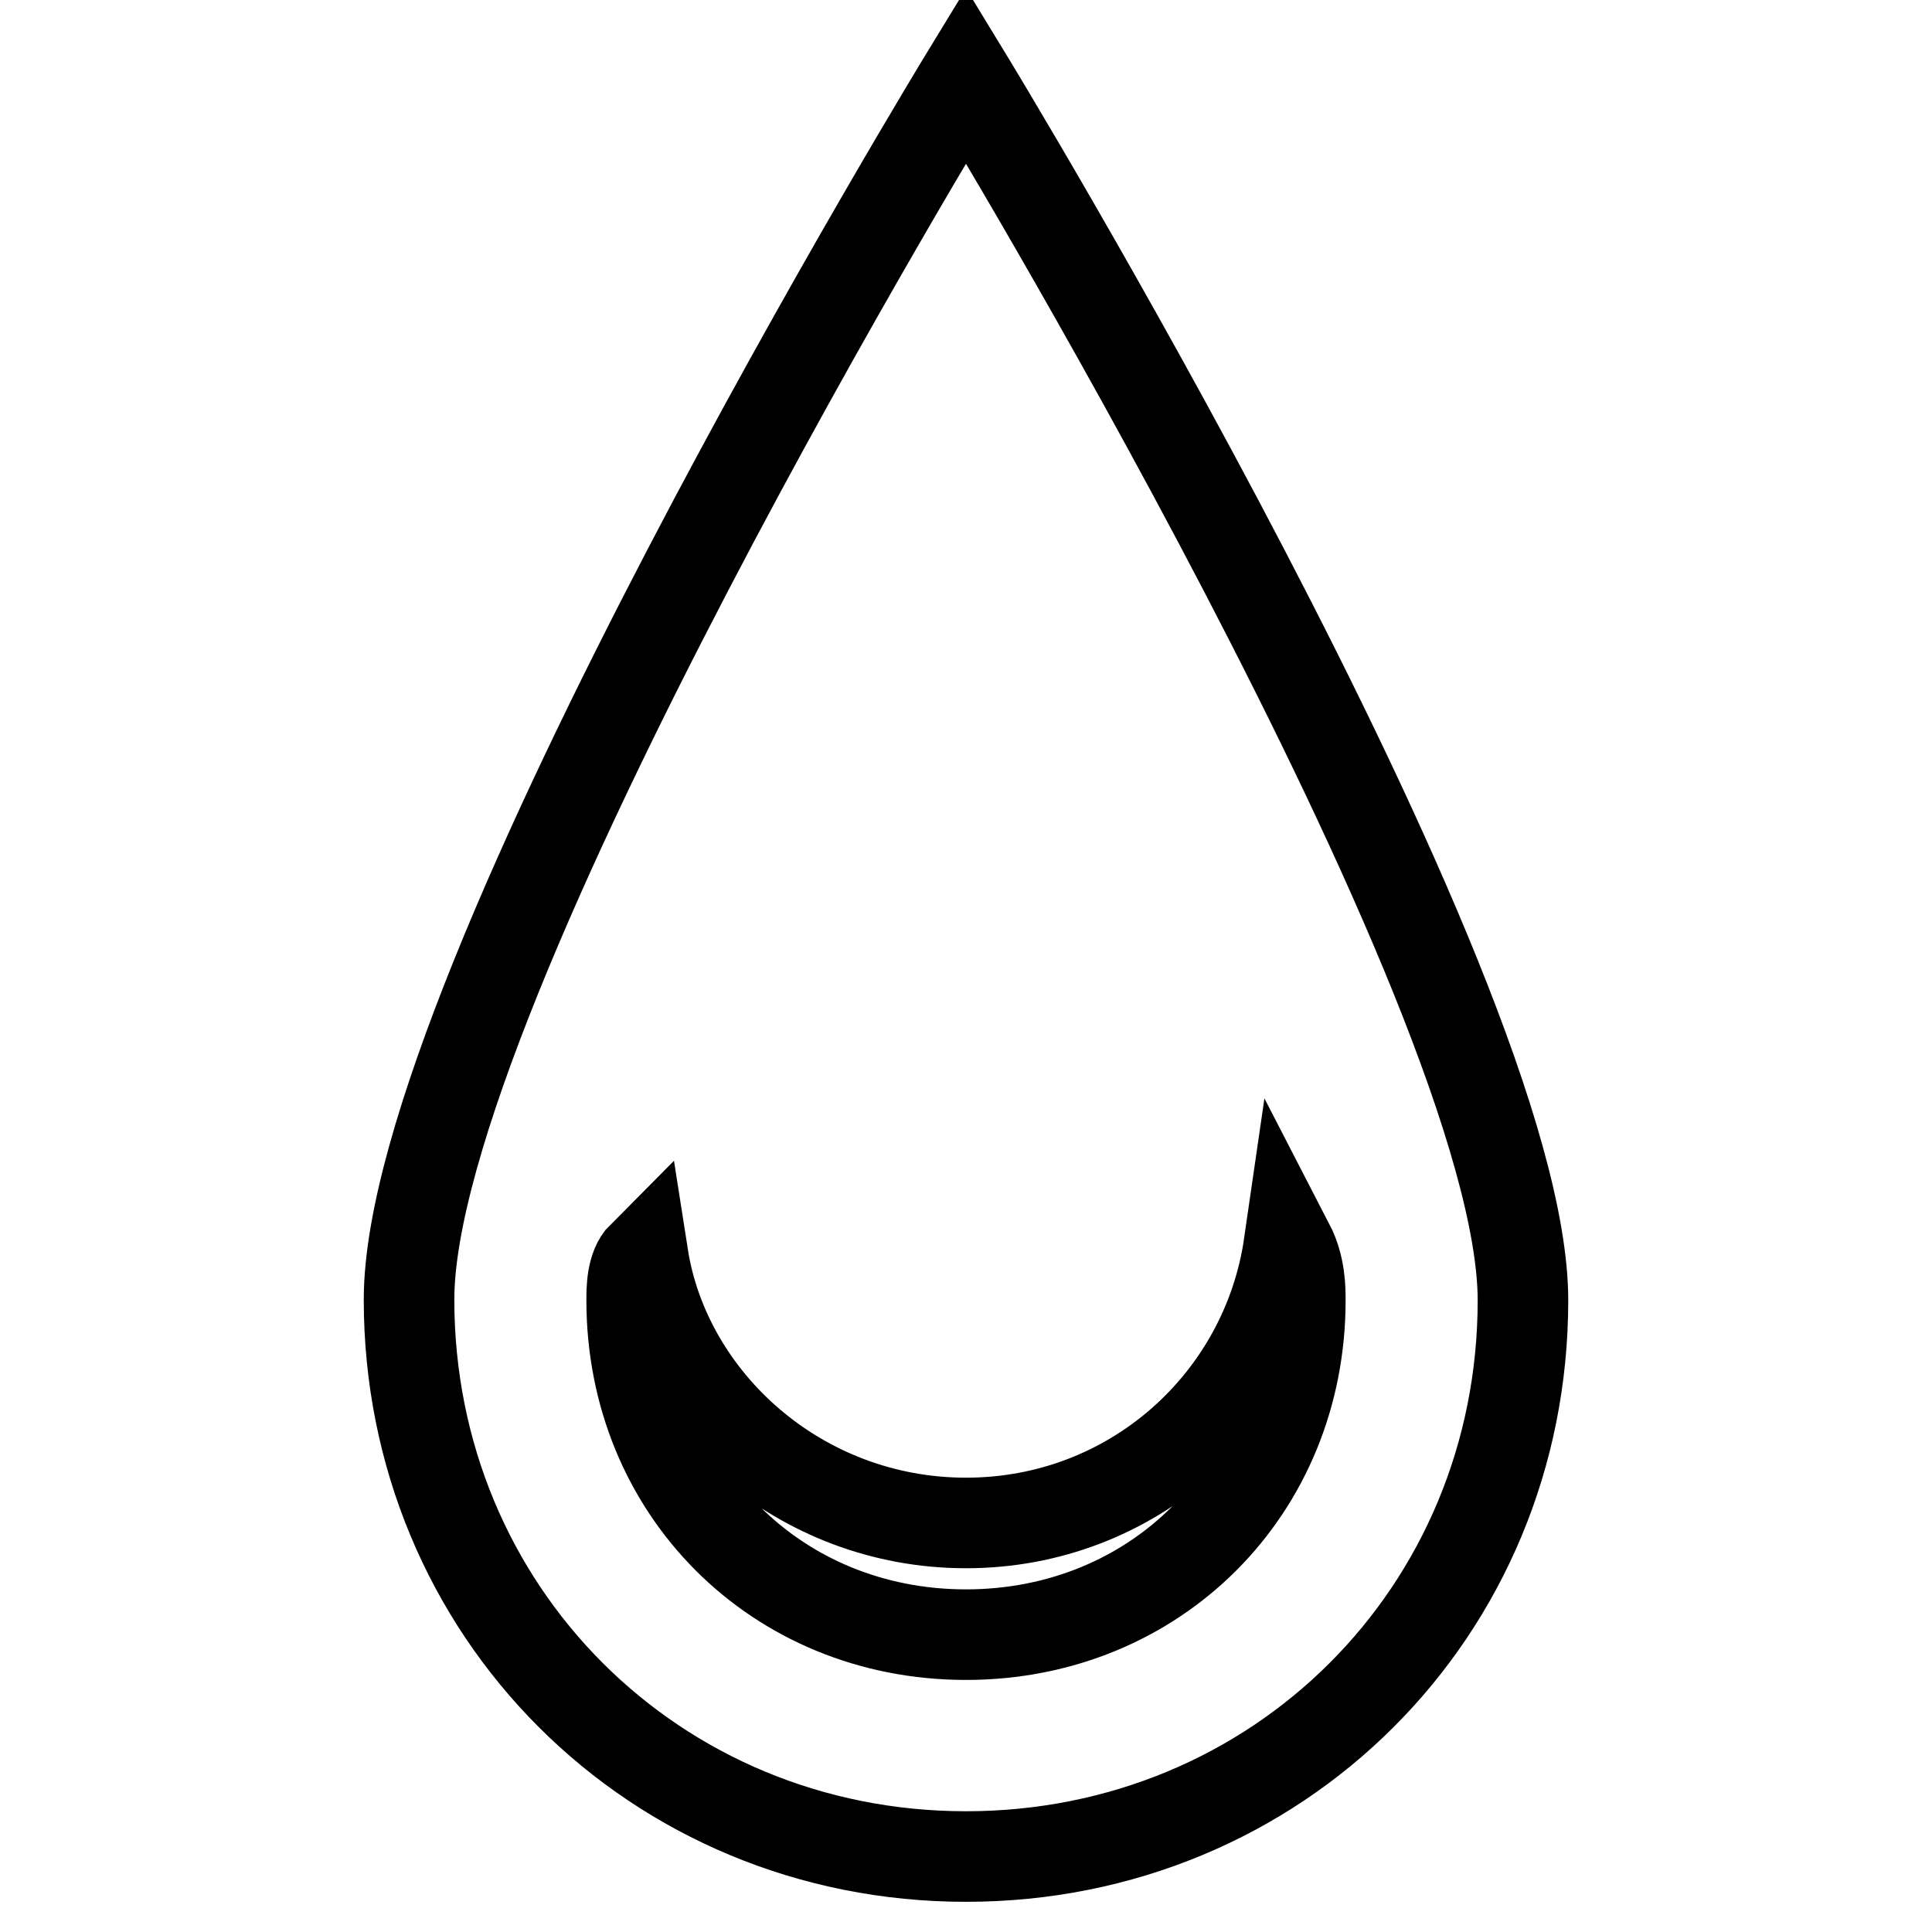 <?xml version="1.0" encoding="utf-8"?>
<!-- Svg Vector Icons : http://www.onlinewebfonts.com/icon -->
<!DOCTYPE svg PUBLIC "-//W3C//DTD SVG 1.1//EN" "http://www.w3.org/Graphics/SVG/1.1/DTD/svg11.dtd">
<svg version="1.1" xmlns="http://www.w3.org/2000/svg" xmlns:xlink="http://www.w3.org/1999/xlink" x="0px" y="0px" viewBox="0 0 256 256" enable-background="new 0 0 256 256" xml:space="preserve">
<g><g><path stroke-width="12" fill-opacity="0" stroke="#000000"  d="M128,246c-41.3,0-73.8-32.5-73.8-73.8C54.2,130.9,128,10,128,10s73.8,121,73.8,162.3S169.3,246,128,246z M170.8,164.9c-3,20.7-20.7,36.9-42.8,36.9c-22.1,0-39.8-16.2-42.8-35.4c-1.5,1.5-1.5,4.4-1.5,5.9c0,25.1,19.2,44.3,44.3,44.3c25.1,0,44.3-19.2,44.3-44.3C172.3,170.8,172.3,167.8,170.8,164.9z"/></g></g>
</svg>